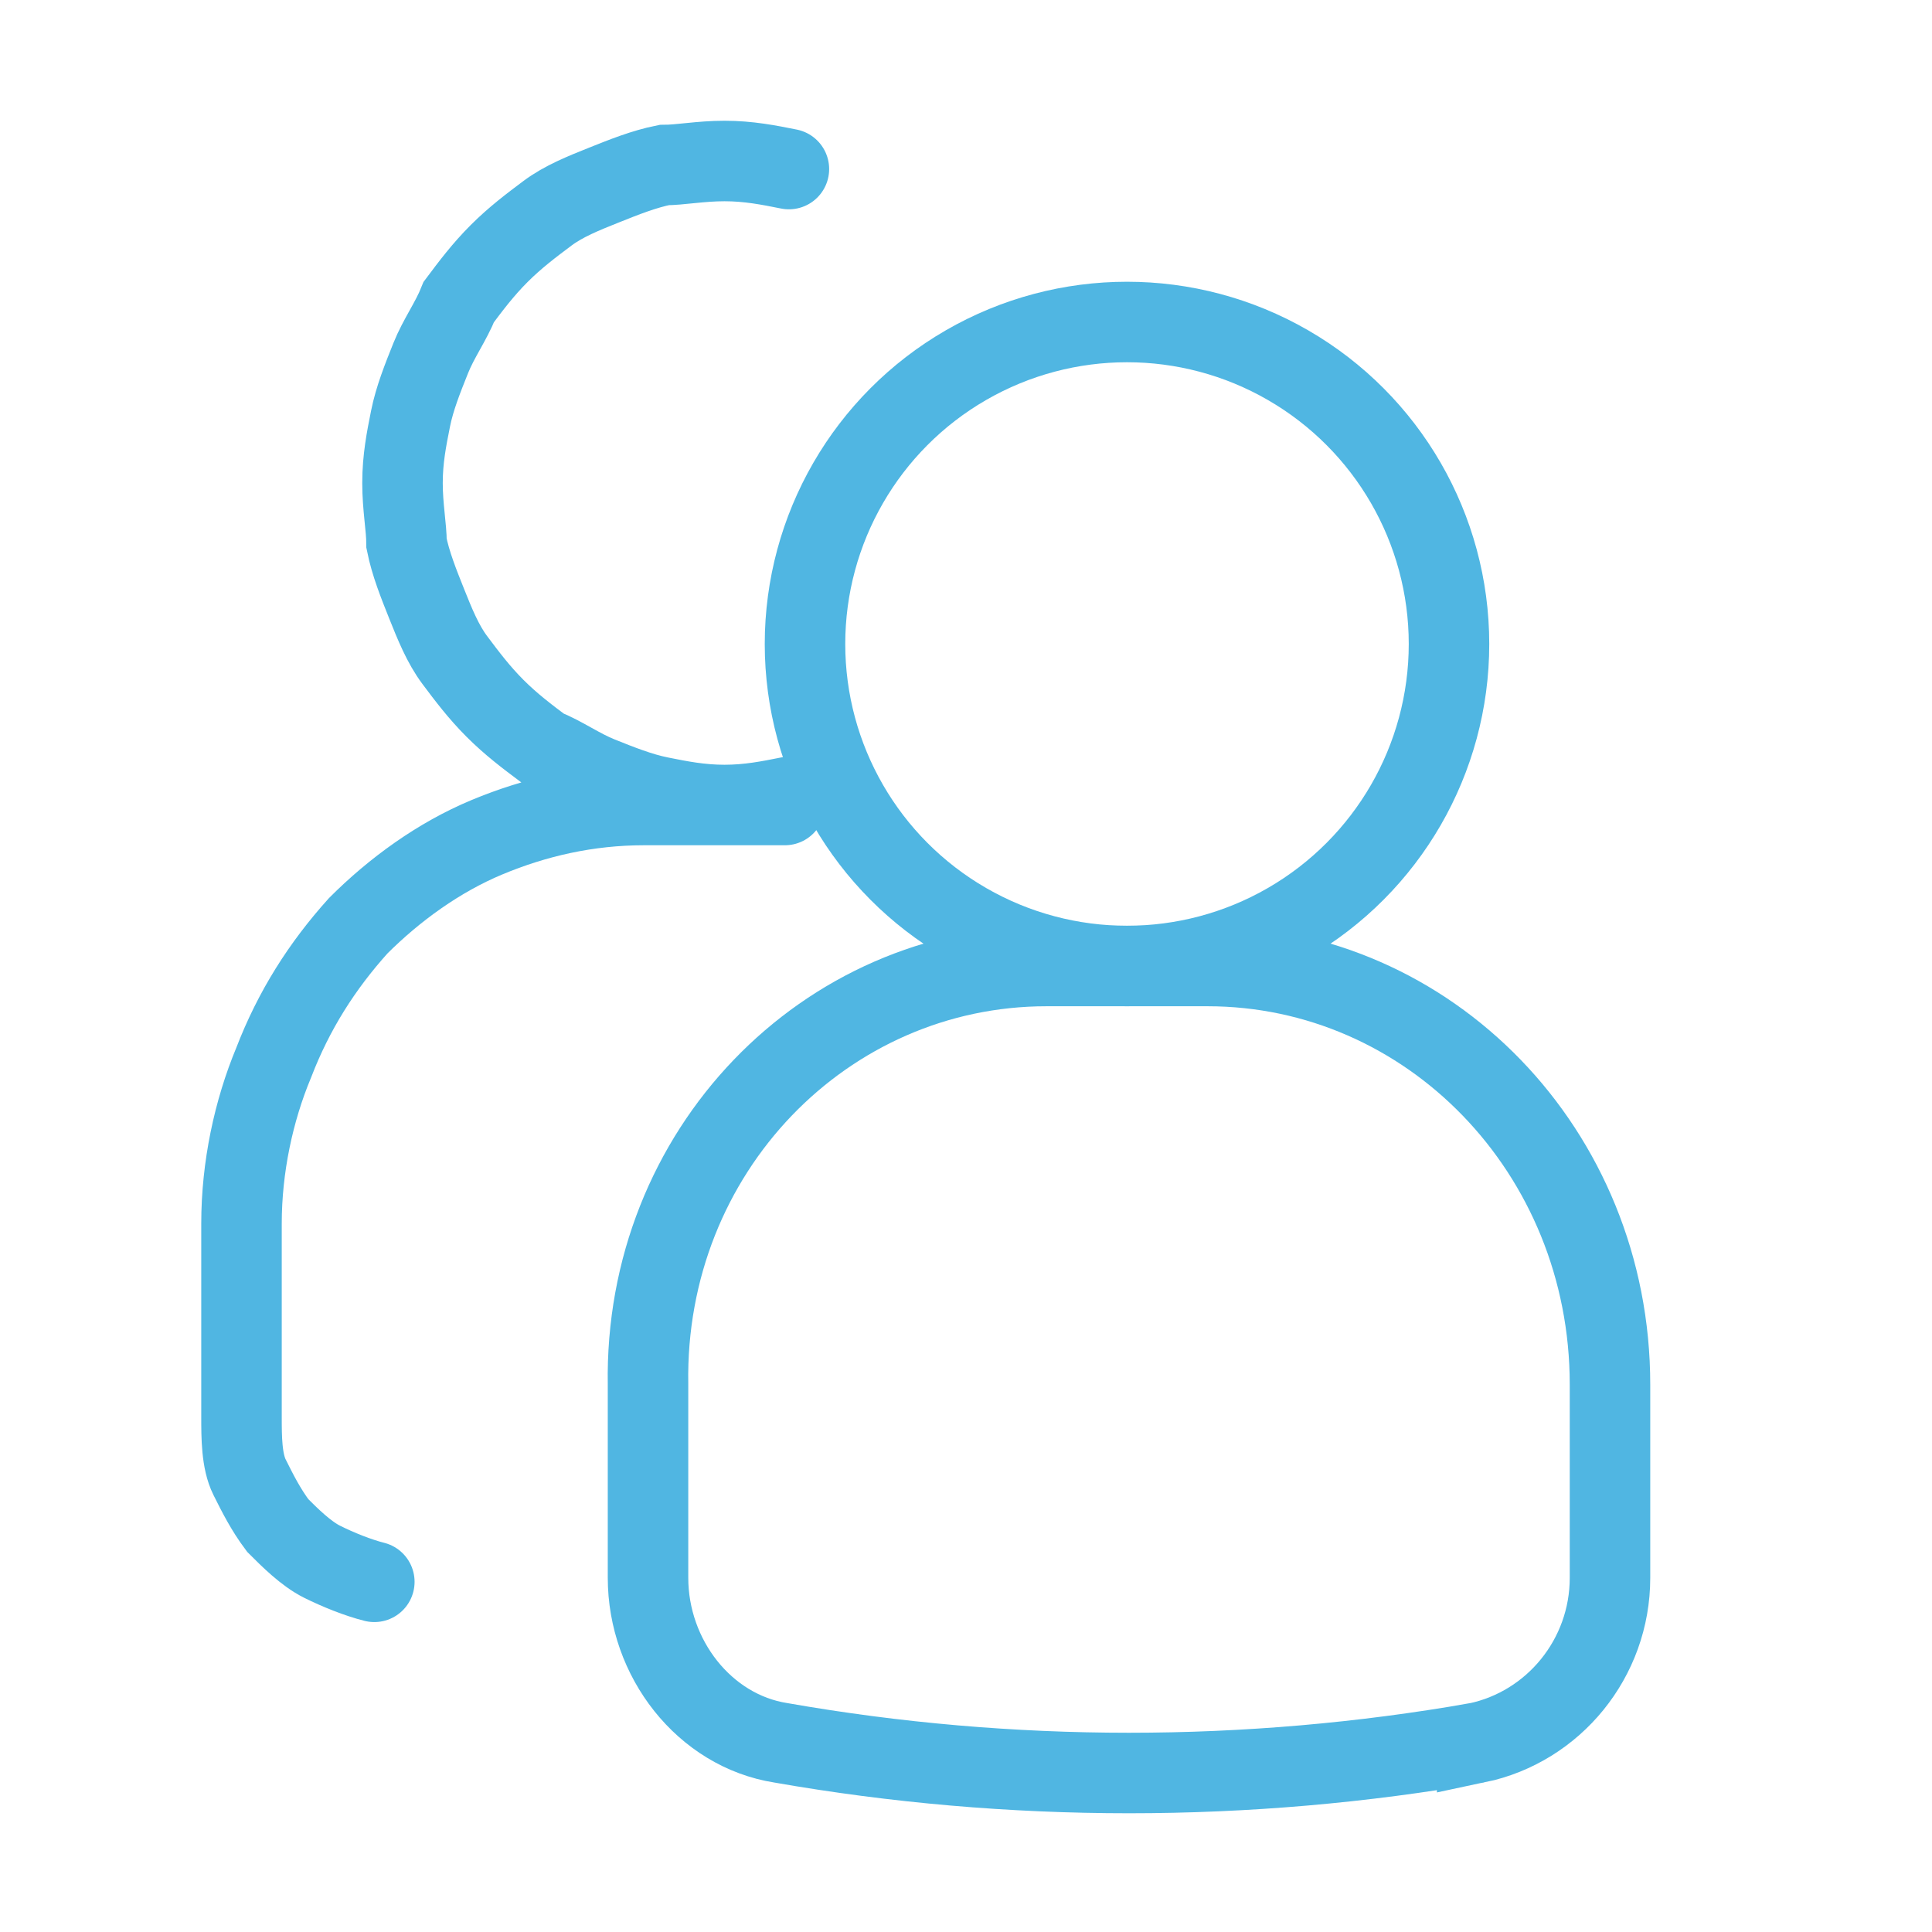 <svg id="Layer_1" xmlns="http://www.w3.org/2000/svg" width="48" height="48" viewBox="0 0 48 48"><style>.st1{fill:none;stroke:#50b6e2;stroke-width:2;stroke-miterlimit:10}</style><path d="M19.6 19.8c-.5.1-1 .2-1.6.2s-1.1-.1-1.6-.2-1-.3-1.5-.5-.9-.5-1.4-.7c-.4-.3-.8-.6-1.2-1-.4-.4-.7-.8-1-1.2-.3-.4-.5-.9-.7-1.4-.2-.5-.4-1-.5-1.5 0-.4-.1-.9-.1-1.5s.1-1.1.2-1.6.3-1 .5-1.5.5-.9.7-1.4c.3-.4.6-.8 1-1.2.4-.4.8-.7 1.2-1 .4-.3.9-.5 1.4-.7.5-.2 1-.4 1.5-.5.4 0 .9-.1 1.5-.1s1.1.1 1.6.2M9.3 39.3c-.4-.1-.9-.3-1.3-.5s-.8-.6-1.1-.9c-.3-.4-.5-.8-.7-1.2s-.2-1-.2-1.5v-4.8c0-1.4.3-2.8.8-4C7.3 25.1 8 24 8.9 23c.9-.9 2-1.7 3.2-2.2 1.2-.5 2.5-.8 3.9-.8h3.5" fill="none" stroke="#50b6e2" stroke-width="2" stroke-miterlimit="10" stroke-linecap="round"/><circle class="st1" cx="28" cy="16" r="8"/><path class="st1" d="M36.7 43.3c-5.7 1-11.6 1-17.3 0-1.9-.3-3.3-2.1-3.3-4.1v-4.8C16 28.6 20.5 24 26 24h4c5.5 0 10 4.6 10 10.4v4.8c0 2-1.4 3.7-3.3 4.1z"/></svg>